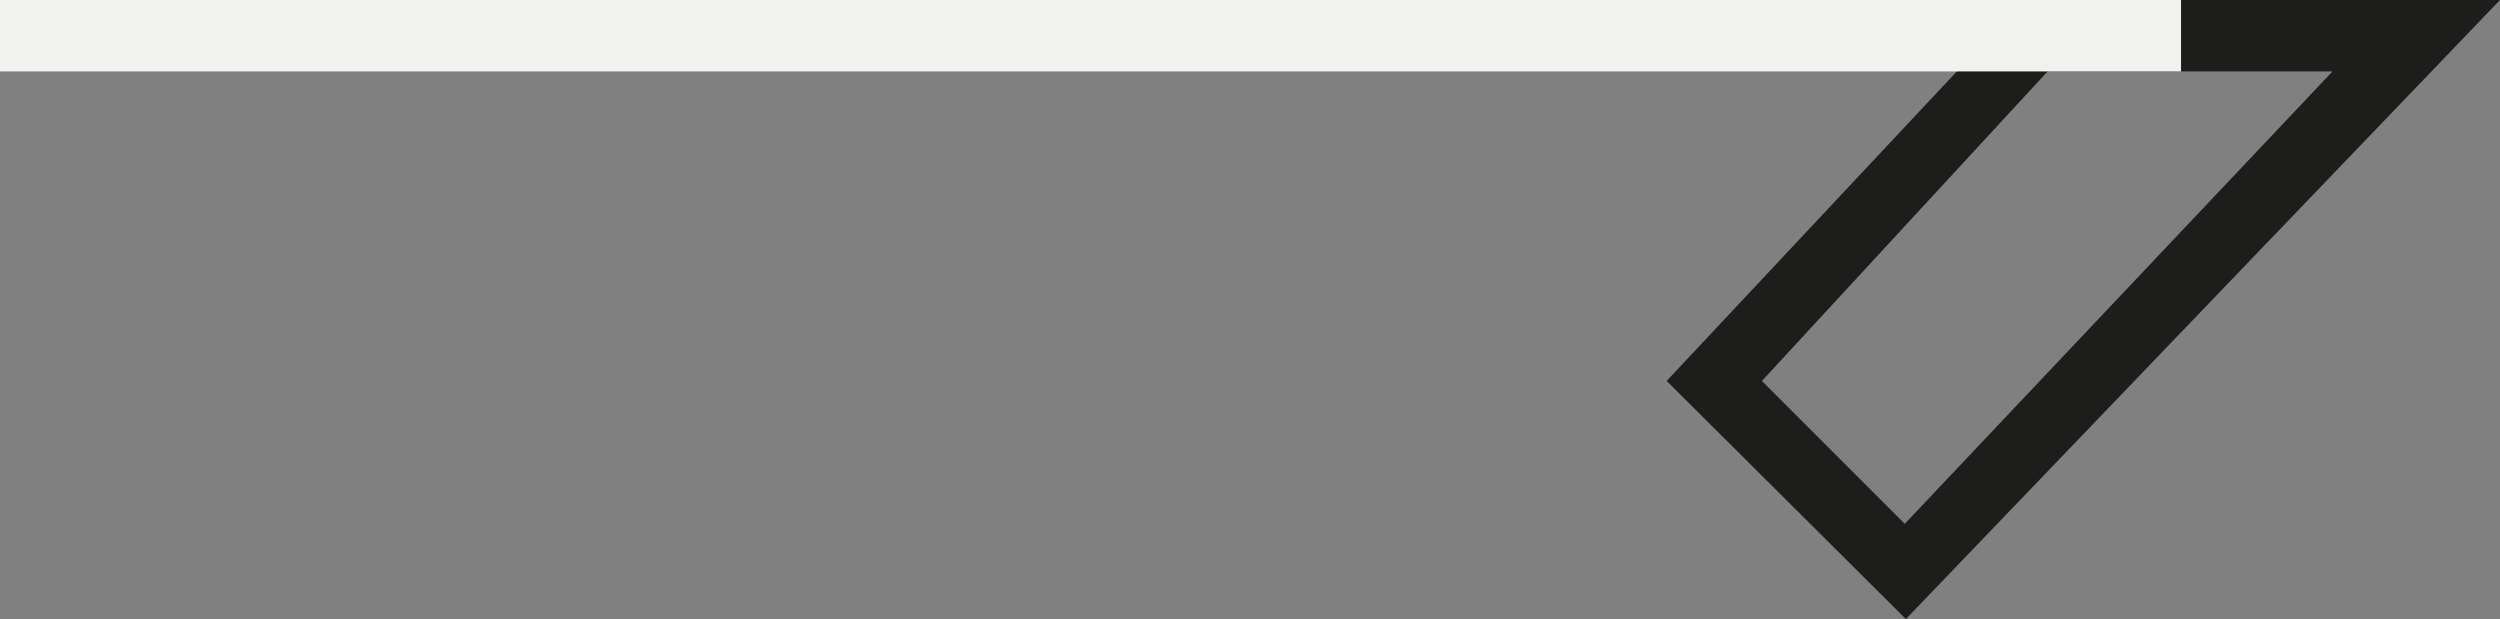 <svg xmlns="http://www.w3.org/2000/svg" width="105" height="26" fill="none"><rect width="100%" height="100%" fill="#808080" stroke="none"/><path fill="#1D1D1B" fill-rule="evenodd" d="M80.048 26 70 16 85 0h20L80.048 26ZM80 22l-6-6L86 3h11.965L80 22Z" clip-rule="evenodd"/><path fill="#F1F1F0" fill-rule="evenodd" d="M91.603 3H0V0h91.603v3Z" clip-rule="evenodd"/></svg>